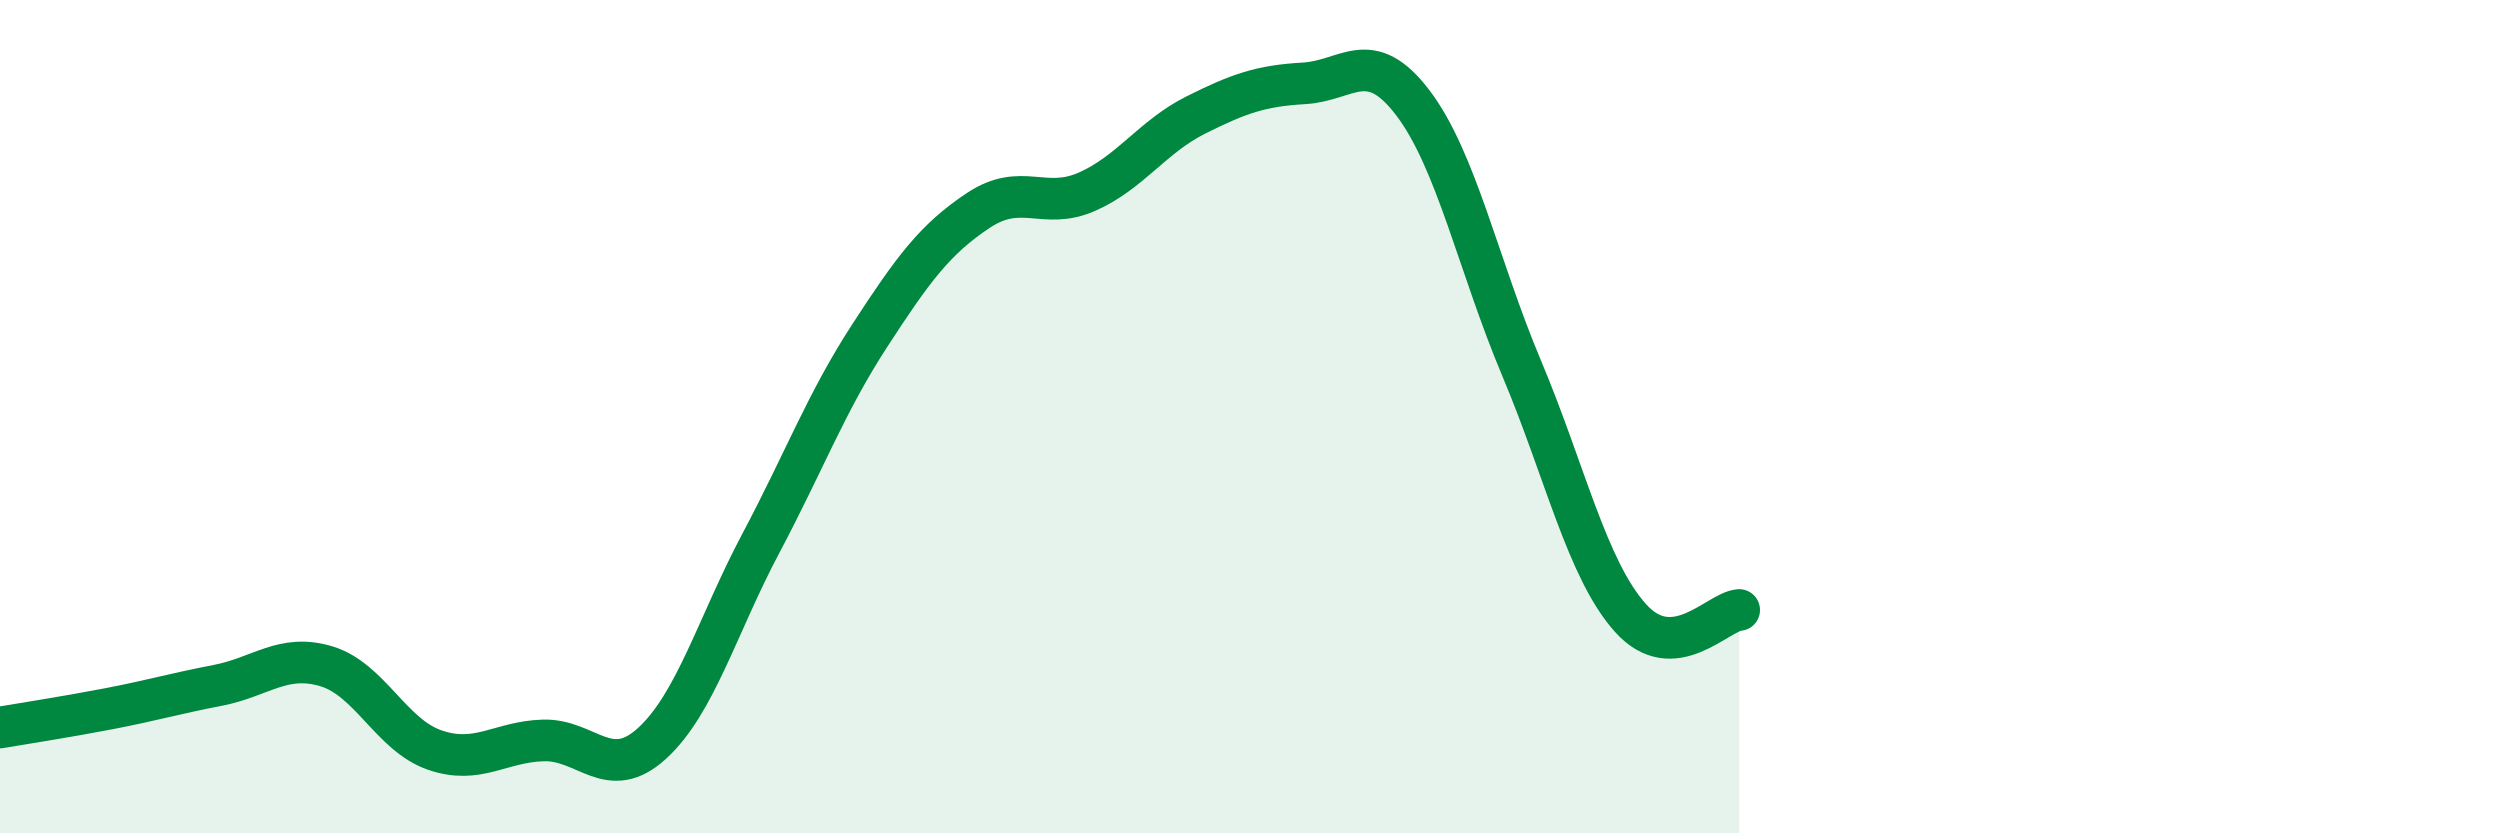 
    <svg width="60" height="20" viewBox="0 0 60 20" xmlns="http://www.w3.org/2000/svg">
      <path
        d="M 0,17.46 C 0.52,17.37 1.57,17.21 2.61,17.01 C 3.65,16.81 4.18,16.65 5.22,16.45 C 6.26,16.25 6.79,15.68 7.83,15.99 C 8.87,16.3 9.39,17.64 10.43,18 C 11.47,18.36 12,17.8 13.04,17.77 C 14.08,17.74 14.61,18.79 15.65,17.84 C 16.69,16.89 17.22,15 18.26,13.04 C 19.3,11.08 19.83,9.66 20.87,8.06 C 21.91,6.46 22.44,5.74 23.48,5.05 C 24.52,4.36 25.05,5.06 26.09,4.6 C 27.13,4.14 27.66,3.28 28.7,2.76 C 29.74,2.24 30.26,2.06 31.3,2 C 32.34,1.94 32.87,1.1 33.91,2.47 C 34.95,3.84 35.48,6.37 36.52,8.84 C 37.56,11.31 38.09,13.67 39.13,14.83 C 40.17,15.99 41.22,14.68 41.74,14.64L41.74 20L0 20Z"
        fill="#008740"
        opacity="0.1"
        stroke-linecap="round"
        stroke-linejoin="round"
      />
      <path
        d="M 0,17.46 C 0.52,17.37 1.57,17.21 2.61,17.01 C 3.65,16.81 4.18,16.65 5.22,16.45 C 6.26,16.25 6.79,15.68 7.83,15.99 C 8.87,16.3 9.39,17.64 10.43,18 C 11.47,18.36 12,17.8 13.04,17.77 C 14.08,17.74 14.61,18.79 15.65,17.84 C 16.69,16.89 17.22,15 18.26,13.04 C 19.3,11.08 19.83,9.66 20.87,8.06 C 21.91,6.46 22.44,5.74 23.48,5.05 C 24.52,4.36 25.05,5.06 26.09,4.6 C 27.13,4.14 27.66,3.28 28.7,2.76 C 29.74,2.24 30.26,2.06 31.3,2 C 32.34,1.94 32.87,1.1 33.91,2.47 C 34.95,3.84 35.48,6.37 36.52,8.84 C 37.56,11.31 38.09,13.67 39.13,14.83 C 40.17,15.99 41.22,14.68 41.74,14.64"
        stroke="#008740"
        stroke-width="1"
        fill="none"
        stroke-linecap="round"
        stroke-linejoin="round"
      />
    </svg>
  